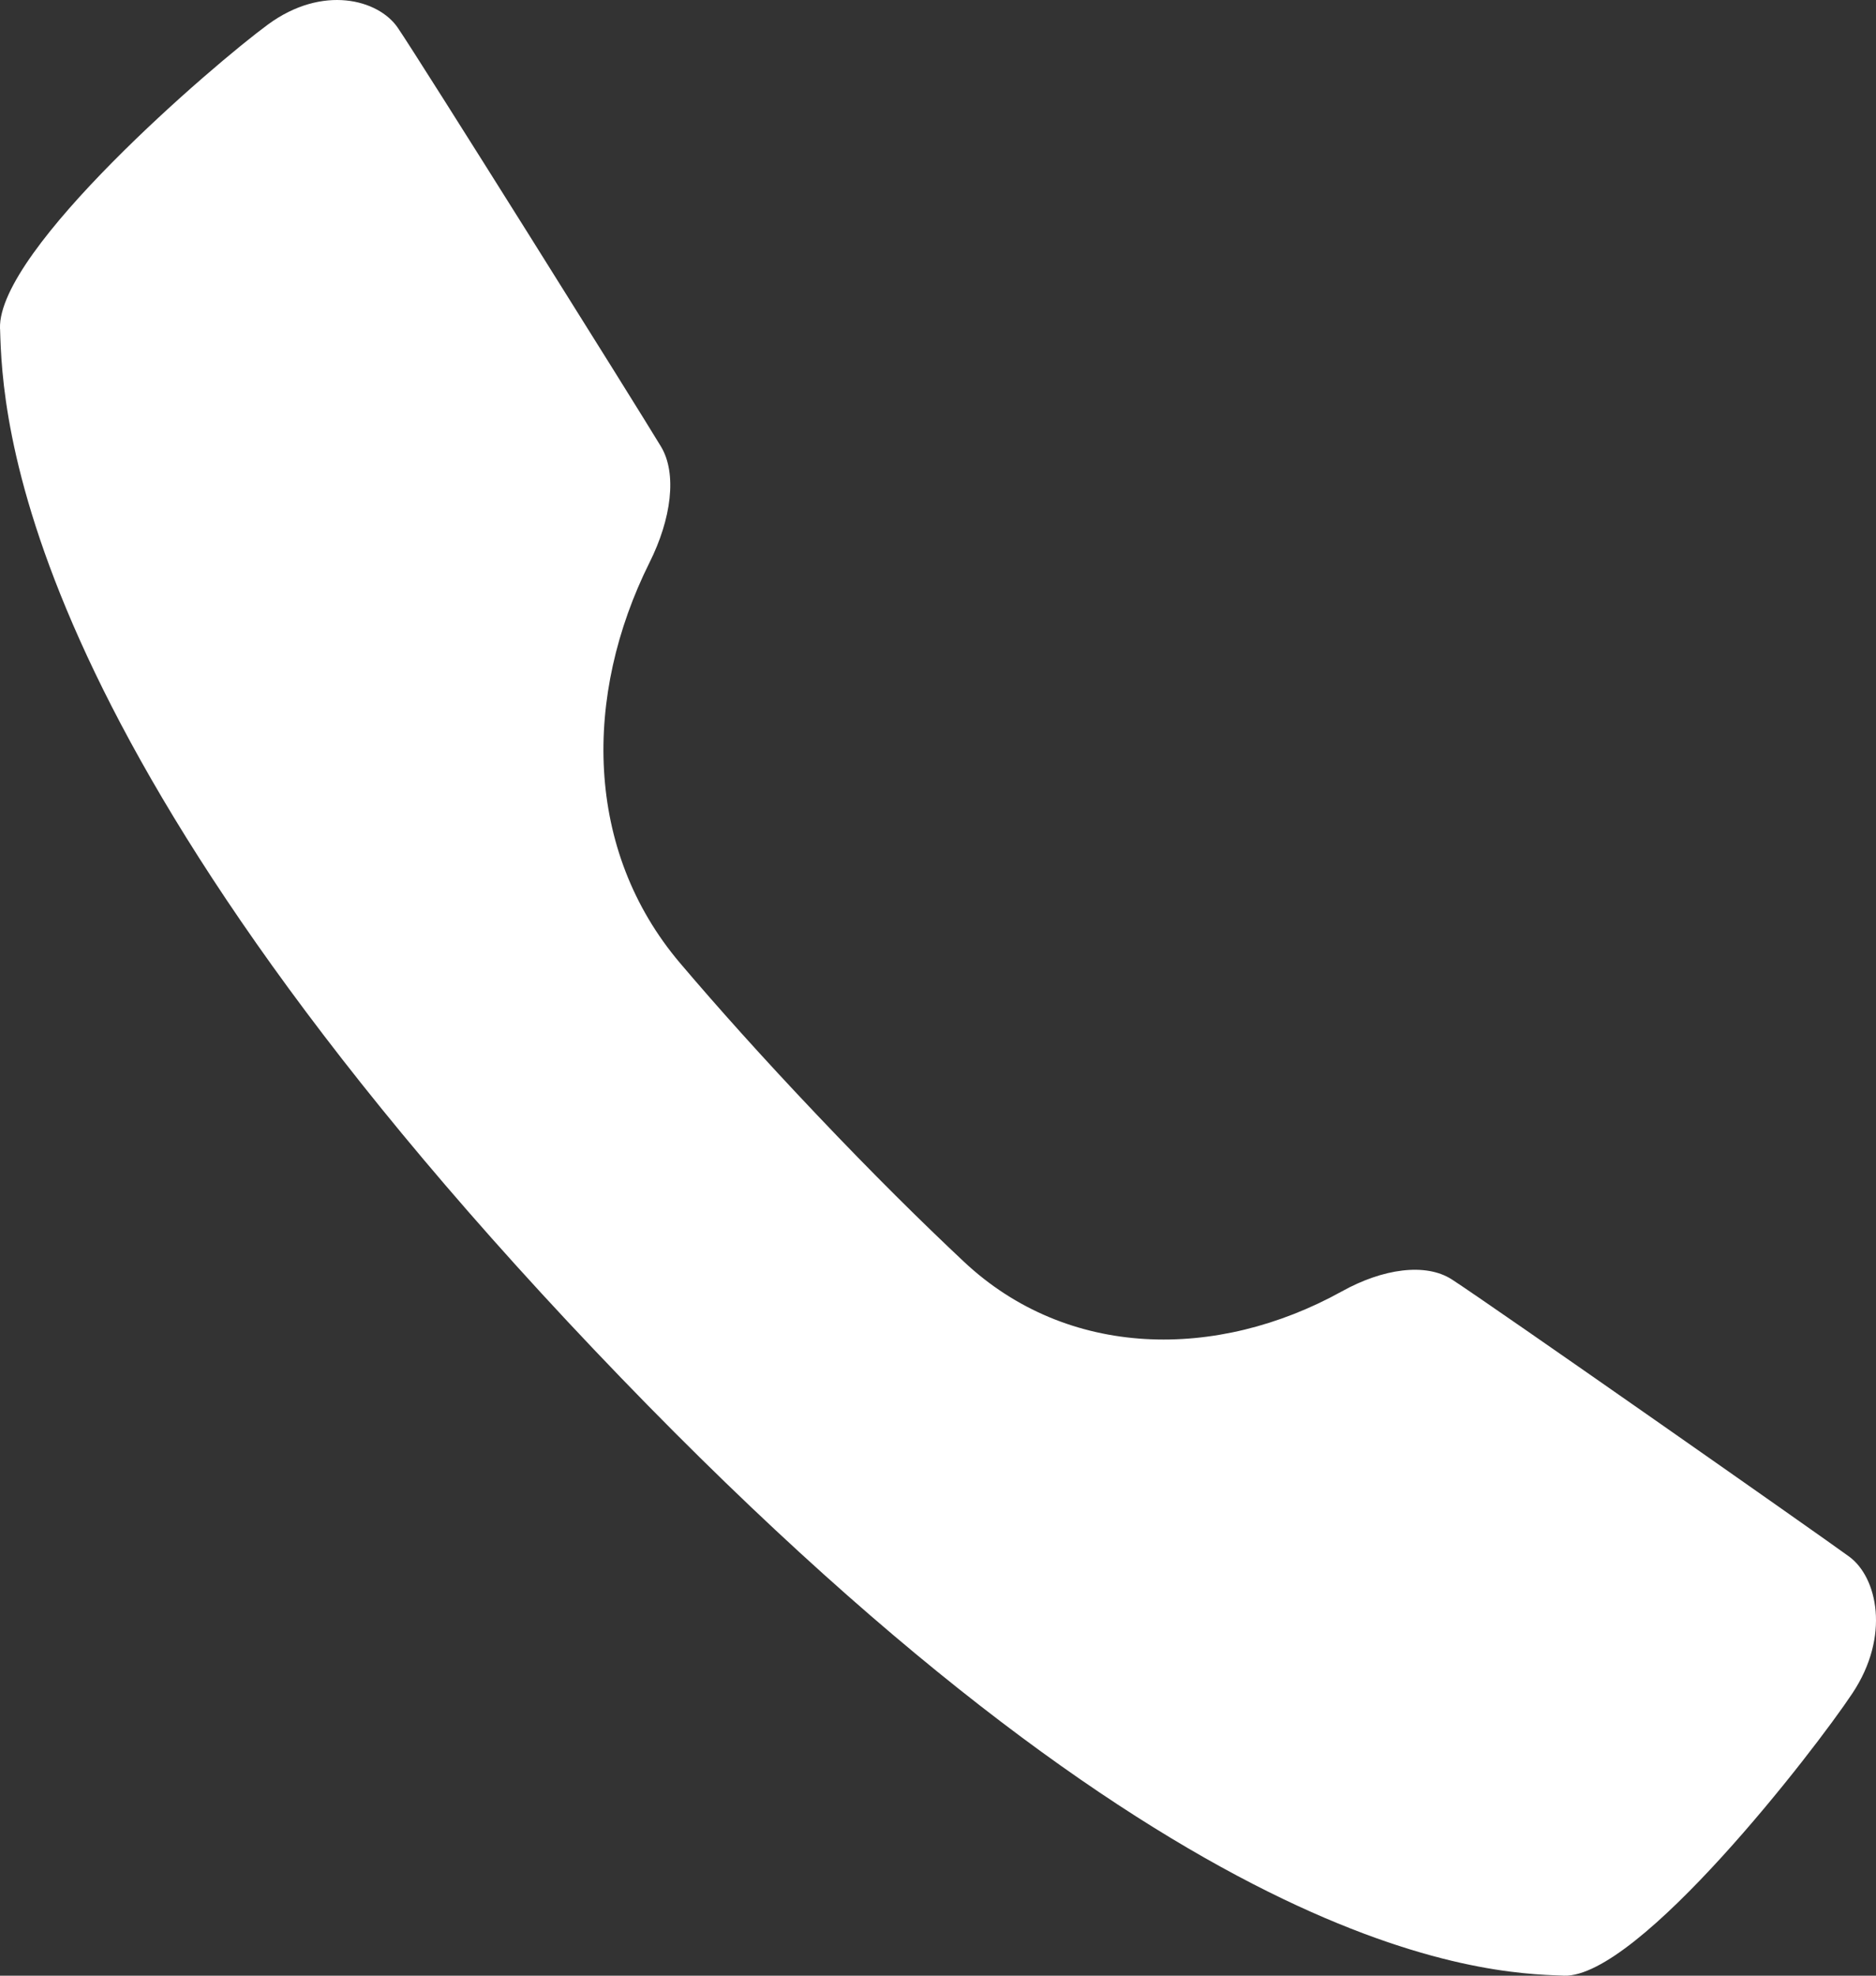 <?xml version="1.0" encoding="UTF-8"?> <svg xmlns="http://www.w3.org/2000/svg" width="19" height="20" viewBox="0 0 19 20" fill="none"><rect x="0" y="0" width="19" height="20" fill="#333333" stroke="none"/><path d="M8.275 11.287C7.718 10.701 7.261 10.189 6.889 9.751C5.916 8.606 5.908 7.04 6.578 5.695C6.799 5.254 6.86 4.795 6.694 4.52C6.452 4.118 4.251 0.606 4.028 0.28C3.832 -0.006 3.267 -0.158 2.714 0.248C2.161 0.654 -0.024 2.529 0 3.324L0.001 3.337L0.001 3.337C0.025 4.154 0.125 7.46 6.018 13.664C11.909 19.866 15.048 19.973 15.826 19.999H15.826L15.839 20C16.594 20.024 18.374 17.724 18.76 17.143C19.148 16.561 19.012 15.967 18.73 15.759C18.448 15.552 15.101 13.208 14.703 12.951C14.439 12.782 14.006 12.841 13.588 13.074C12.325 13.772 10.813 13.759 9.761 12.771C9.339 12.375 8.843 11.886 8.275 11.287Z" fill="white"></path></svg> 